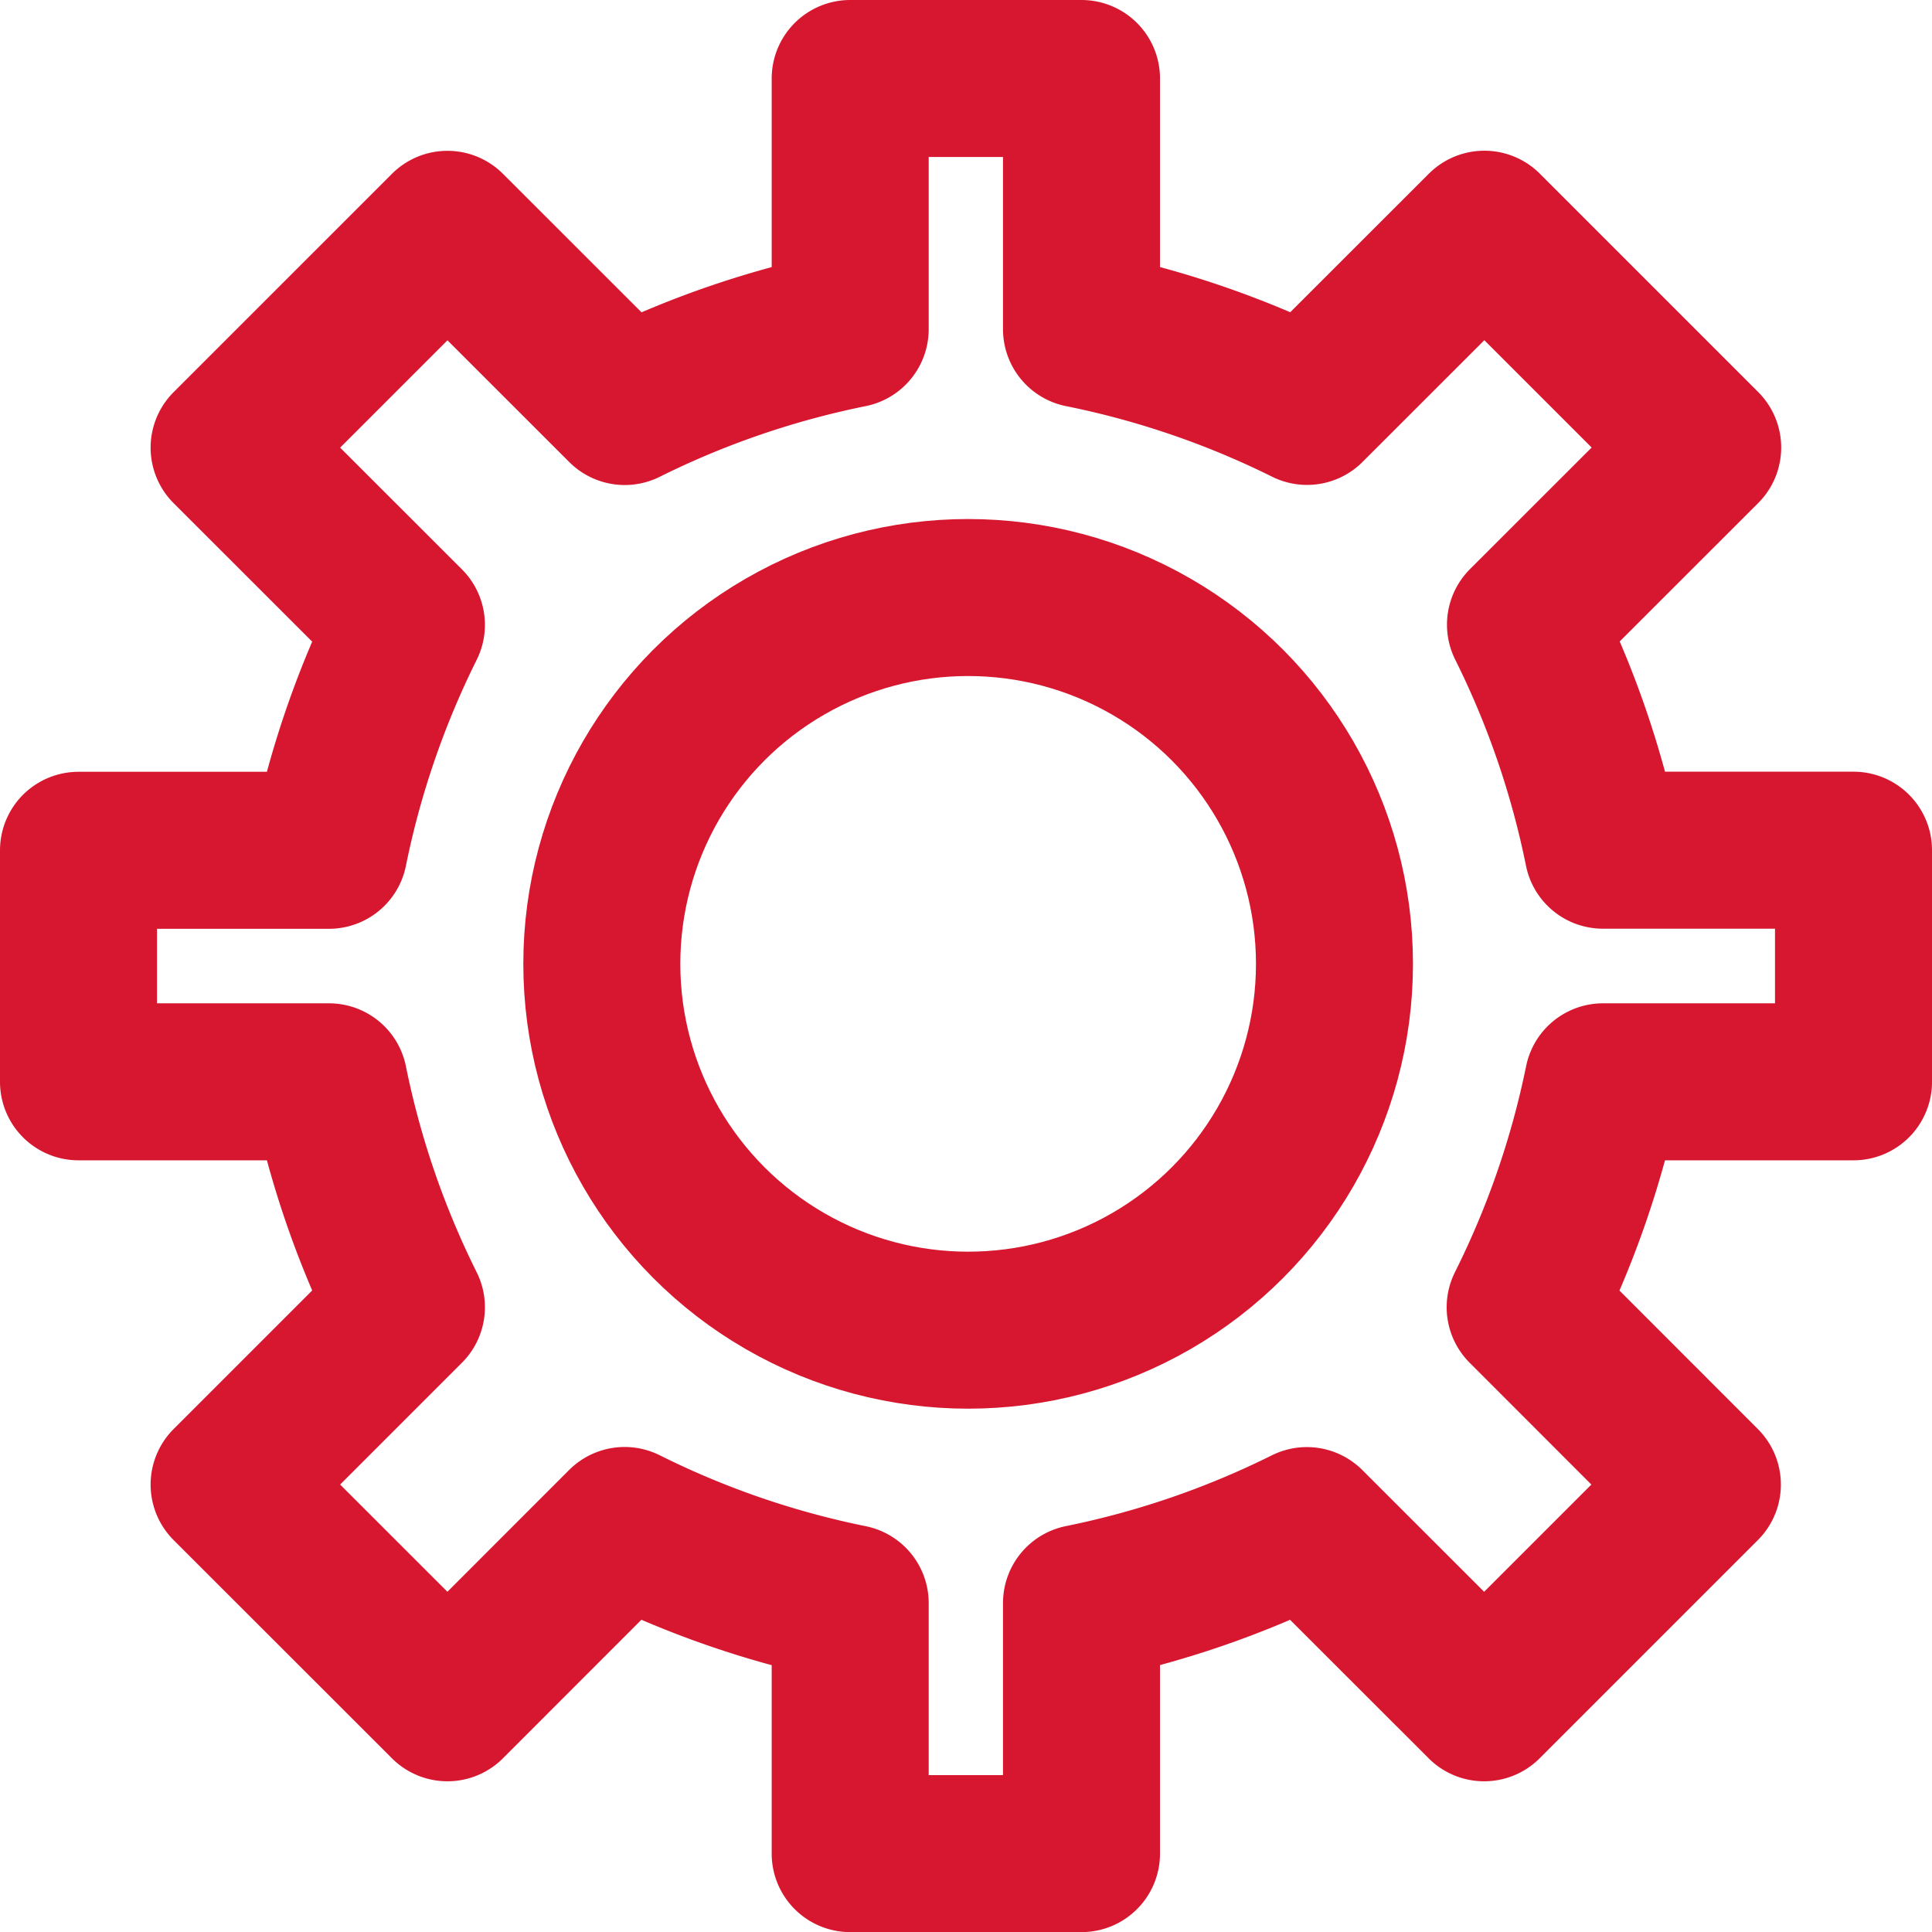 <svg xmlns="http://www.w3.org/2000/svg" width="18.459" height="18.459"><g data-name="tiny Gear" transform="translate(.75 .75)" fill="none" stroke="#d7172f" stroke-linecap="round" stroke-linejoin="round" stroke-width="1.5"><path data-name="Path 101" d="M14.566 9.586h2.393V7.373h-2.394a8.7 8.7 0 00-.74-2.155l1.693-1.692-2.086-2.086-1.694 1.693a8.709 8.709 0 00-2.155-.738V0h-2.21v2.395a8.713 8.713 0 00-2.154.739L3.525 1.441 1.439 3.527 3.133 5.22a8.715 8.715 0 00-.74 2.154H0v2.212h2.393a8.7 8.7 0 00.74 2.154l-1.694 1.694 2.086 2.085 1.693-1.694a8.675 8.675 0 002.155.742v2.393h2.21v-2.394a8.7 8.7 0 002.153-.74l1.694 1.693 2.085-2.085-1.693-1.694a8.706 8.706 0 00.744-2.154z"/><circle data-name="Ellipse 15" cx="3.5" cy="3.5" r="3.5" transform="translate(5 4.959)"/></g></svg>